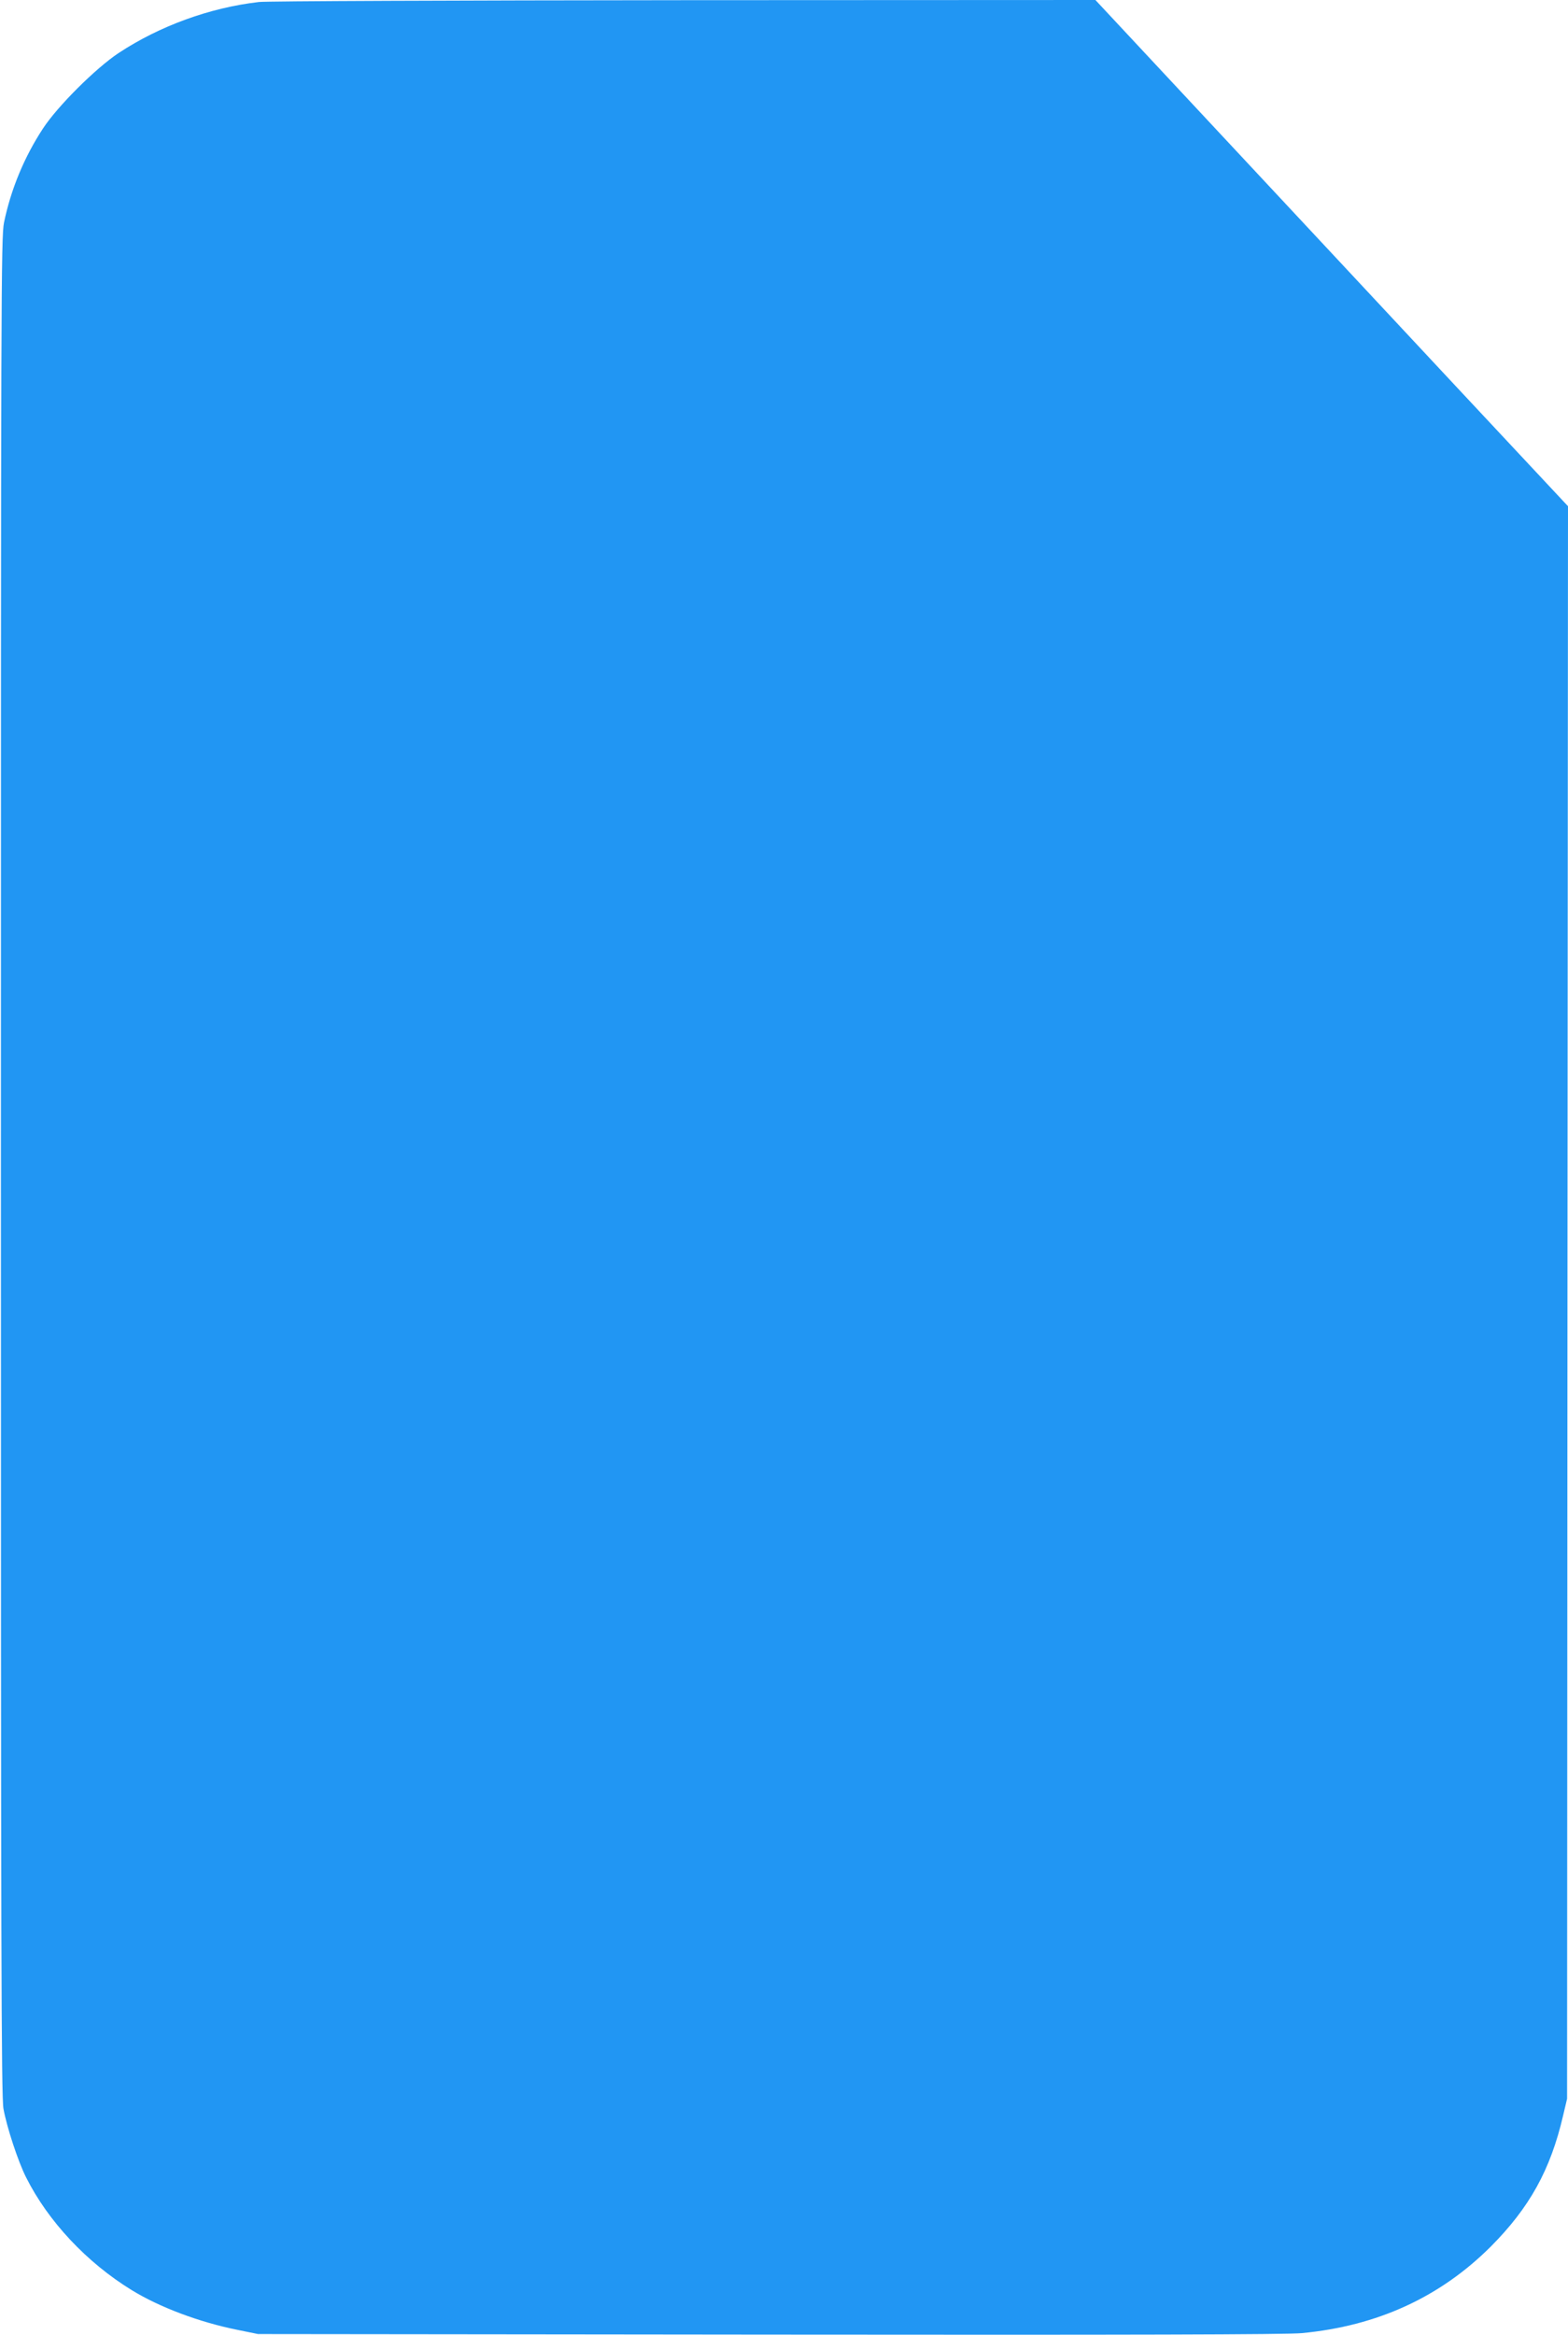 <?xml version="1.0" standalone="no"?>
<!DOCTYPE svg PUBLIC "-//W3C//DTD SVG 20010904//EN"
 "http://www.w3.org/TR/2001/REC-SVG-20010904/DTD/svg10.dtd">
<svg version="1.0" xmlns="http://www.w3.org/2000/svg"
 width="860pt" height="1280pt" viewBox="0 0 860 1280"
 preserveAspectRatio="xMidYMid meet">
<g transform="translate(0,1280) scale(0.1,-0.1)"
fill="#2196f3" stroke="none">
<path d="M1420 12789 c-269 -31 -544 -131 -770 -280 -126 -84 -334 -291 -414
-413 -103 -157 -176 -333 -214 -516 -16 -80 -17 -380 -17 -5175 0 -4254 2
-5102 14 -5165 18 -100 80 -289 124 -376 121 -241 332 -466 579 -618 153 -94
371 -176 580 -218 l113 -23 2805 -3 c1966 -2 2839 0 2920 8 414 39 758 197
1036 474 213 214 328 421 397 718 l22 93 2 4365 3 4365 -622 665 c-341 366
-925 990 -1296 1388 l-674 722 -2257 -1 c-1241 -1 -2290 -5 -2331 -10z"/>
</g>
</svg>
